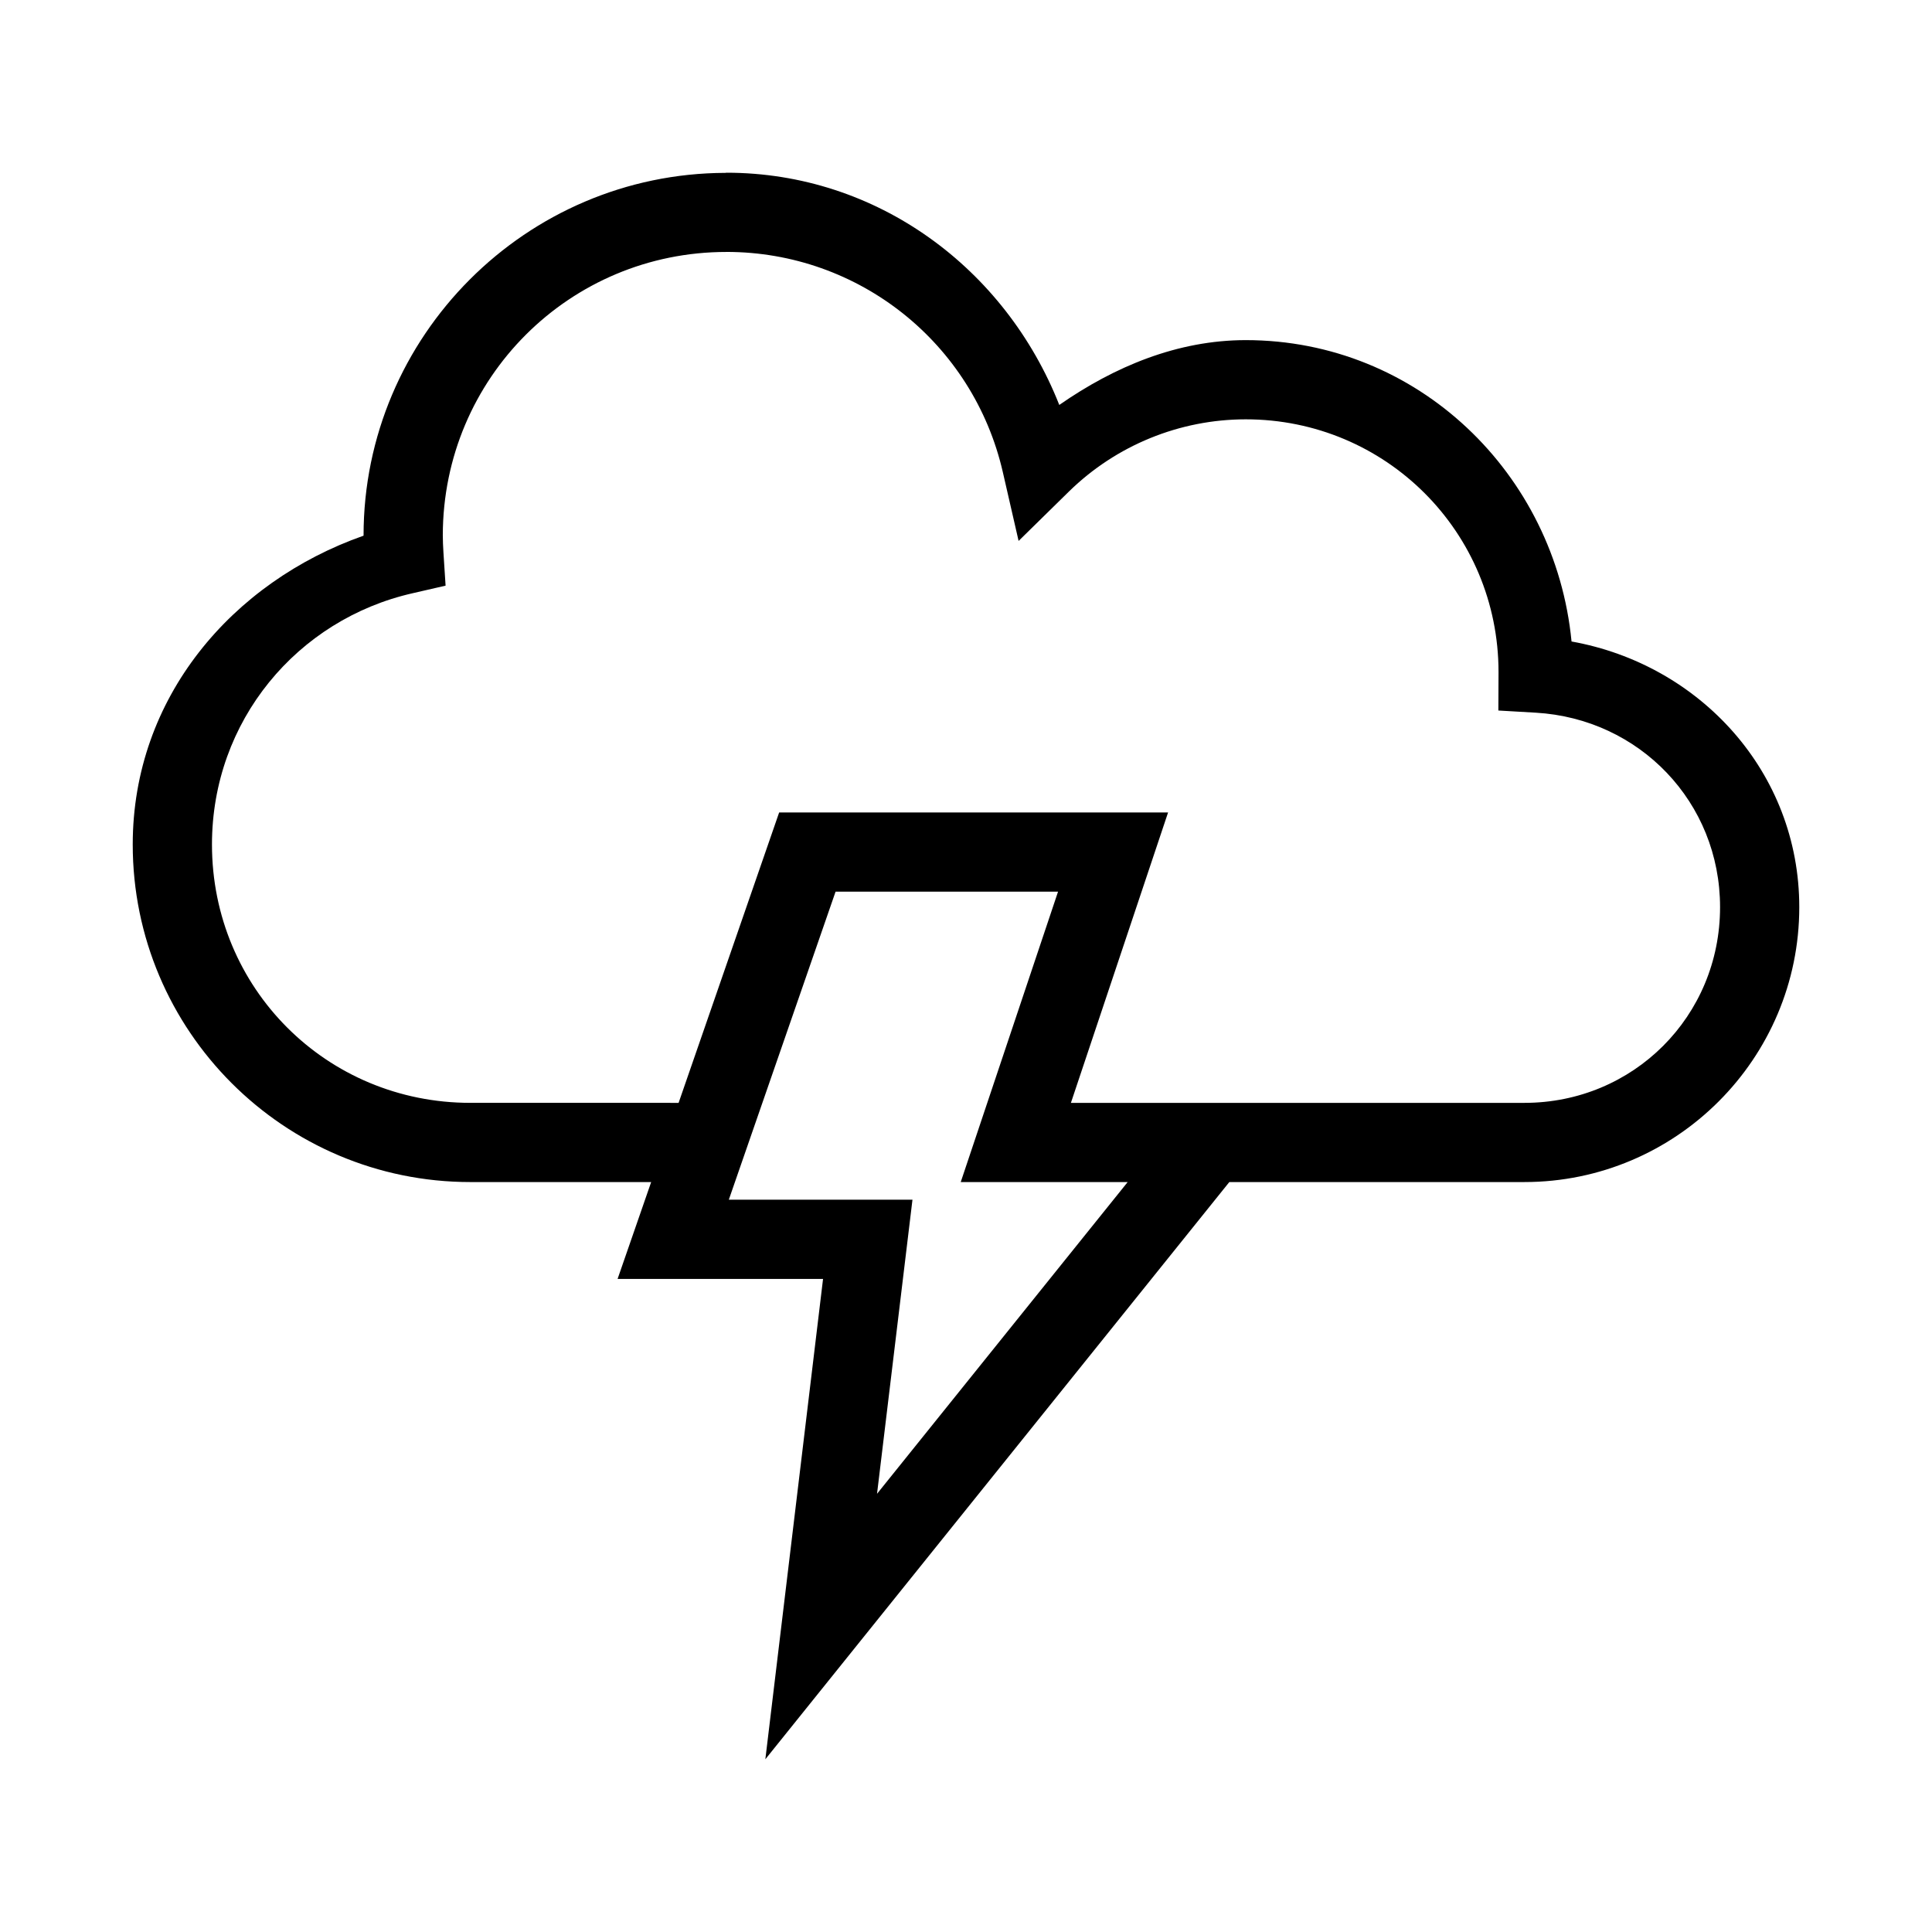 <?xml version="1.0" encoding="UTF-8"?>
<!-- Uploaded to: ICON Repo, www.iconrepo.com, Generator: ICON Repo Mixer Tools -->
<svg fill="#000000" width="800px" height="800px" version="1.1" viewBox="144 144 512 512" xmlns="http://www.w3.org/2000/svg">
 <path d="m336.53 189.77c-0.102 0-0.188 0.039-0.285 0.043-52.836 0.145-95.891 43.23-95.898 96.105v0.043c-34.789 12.234-61.172 42.891-61.172 81.836 0 49.375 40.086 89.461 89.461 89.461h47.93l-8.898 25.668h54.449l-15.293 127.3 122.96-152.97h78.188c40.176 0 72.855-32.68 72.855-72.855 0-35.766-26.336-64.312-60.352-70.398-4.312-44.492-40.754-79.867-86.348-79.867-18.066 0.012-34.762 6.988-49.406 17.18-14.289-36.223-48.32-61.539-88.191-61.543zm0 20.992c35.074 0 65.375 24.16 73.227 58.344l4.184 18.246 13.367-13.121c12.512-12.238 29.32-19.094 46.82-19.105 37.125 0 66.996 29.871 66.996 66.996v0.043 0.207l-0.043 9.922 9.922 0.574c27.434 1.594 48.832 23.688 48.832 51.539 0 28.906-22.957 51.863-51.863 51.863h-120.17l25.75-76.957h-103.07l-26.648 76.957-7.793-0.004h-47.398c-38.105 0-68.469-30.363-68.469-68.469 0-32.805 22.652-59.66 53.176-66.586l8.734-2.008-0.574-8.898c-0.094-1.477-0.156-2.988-0.164-4.469 0.051-41.59 33.594-75.086 75.195-75.07zm28.906 169.54h58.957l-25.789 76.957h44.242l-66.422 82.613 9.391-77.941h-48.668z"/>
</svg>